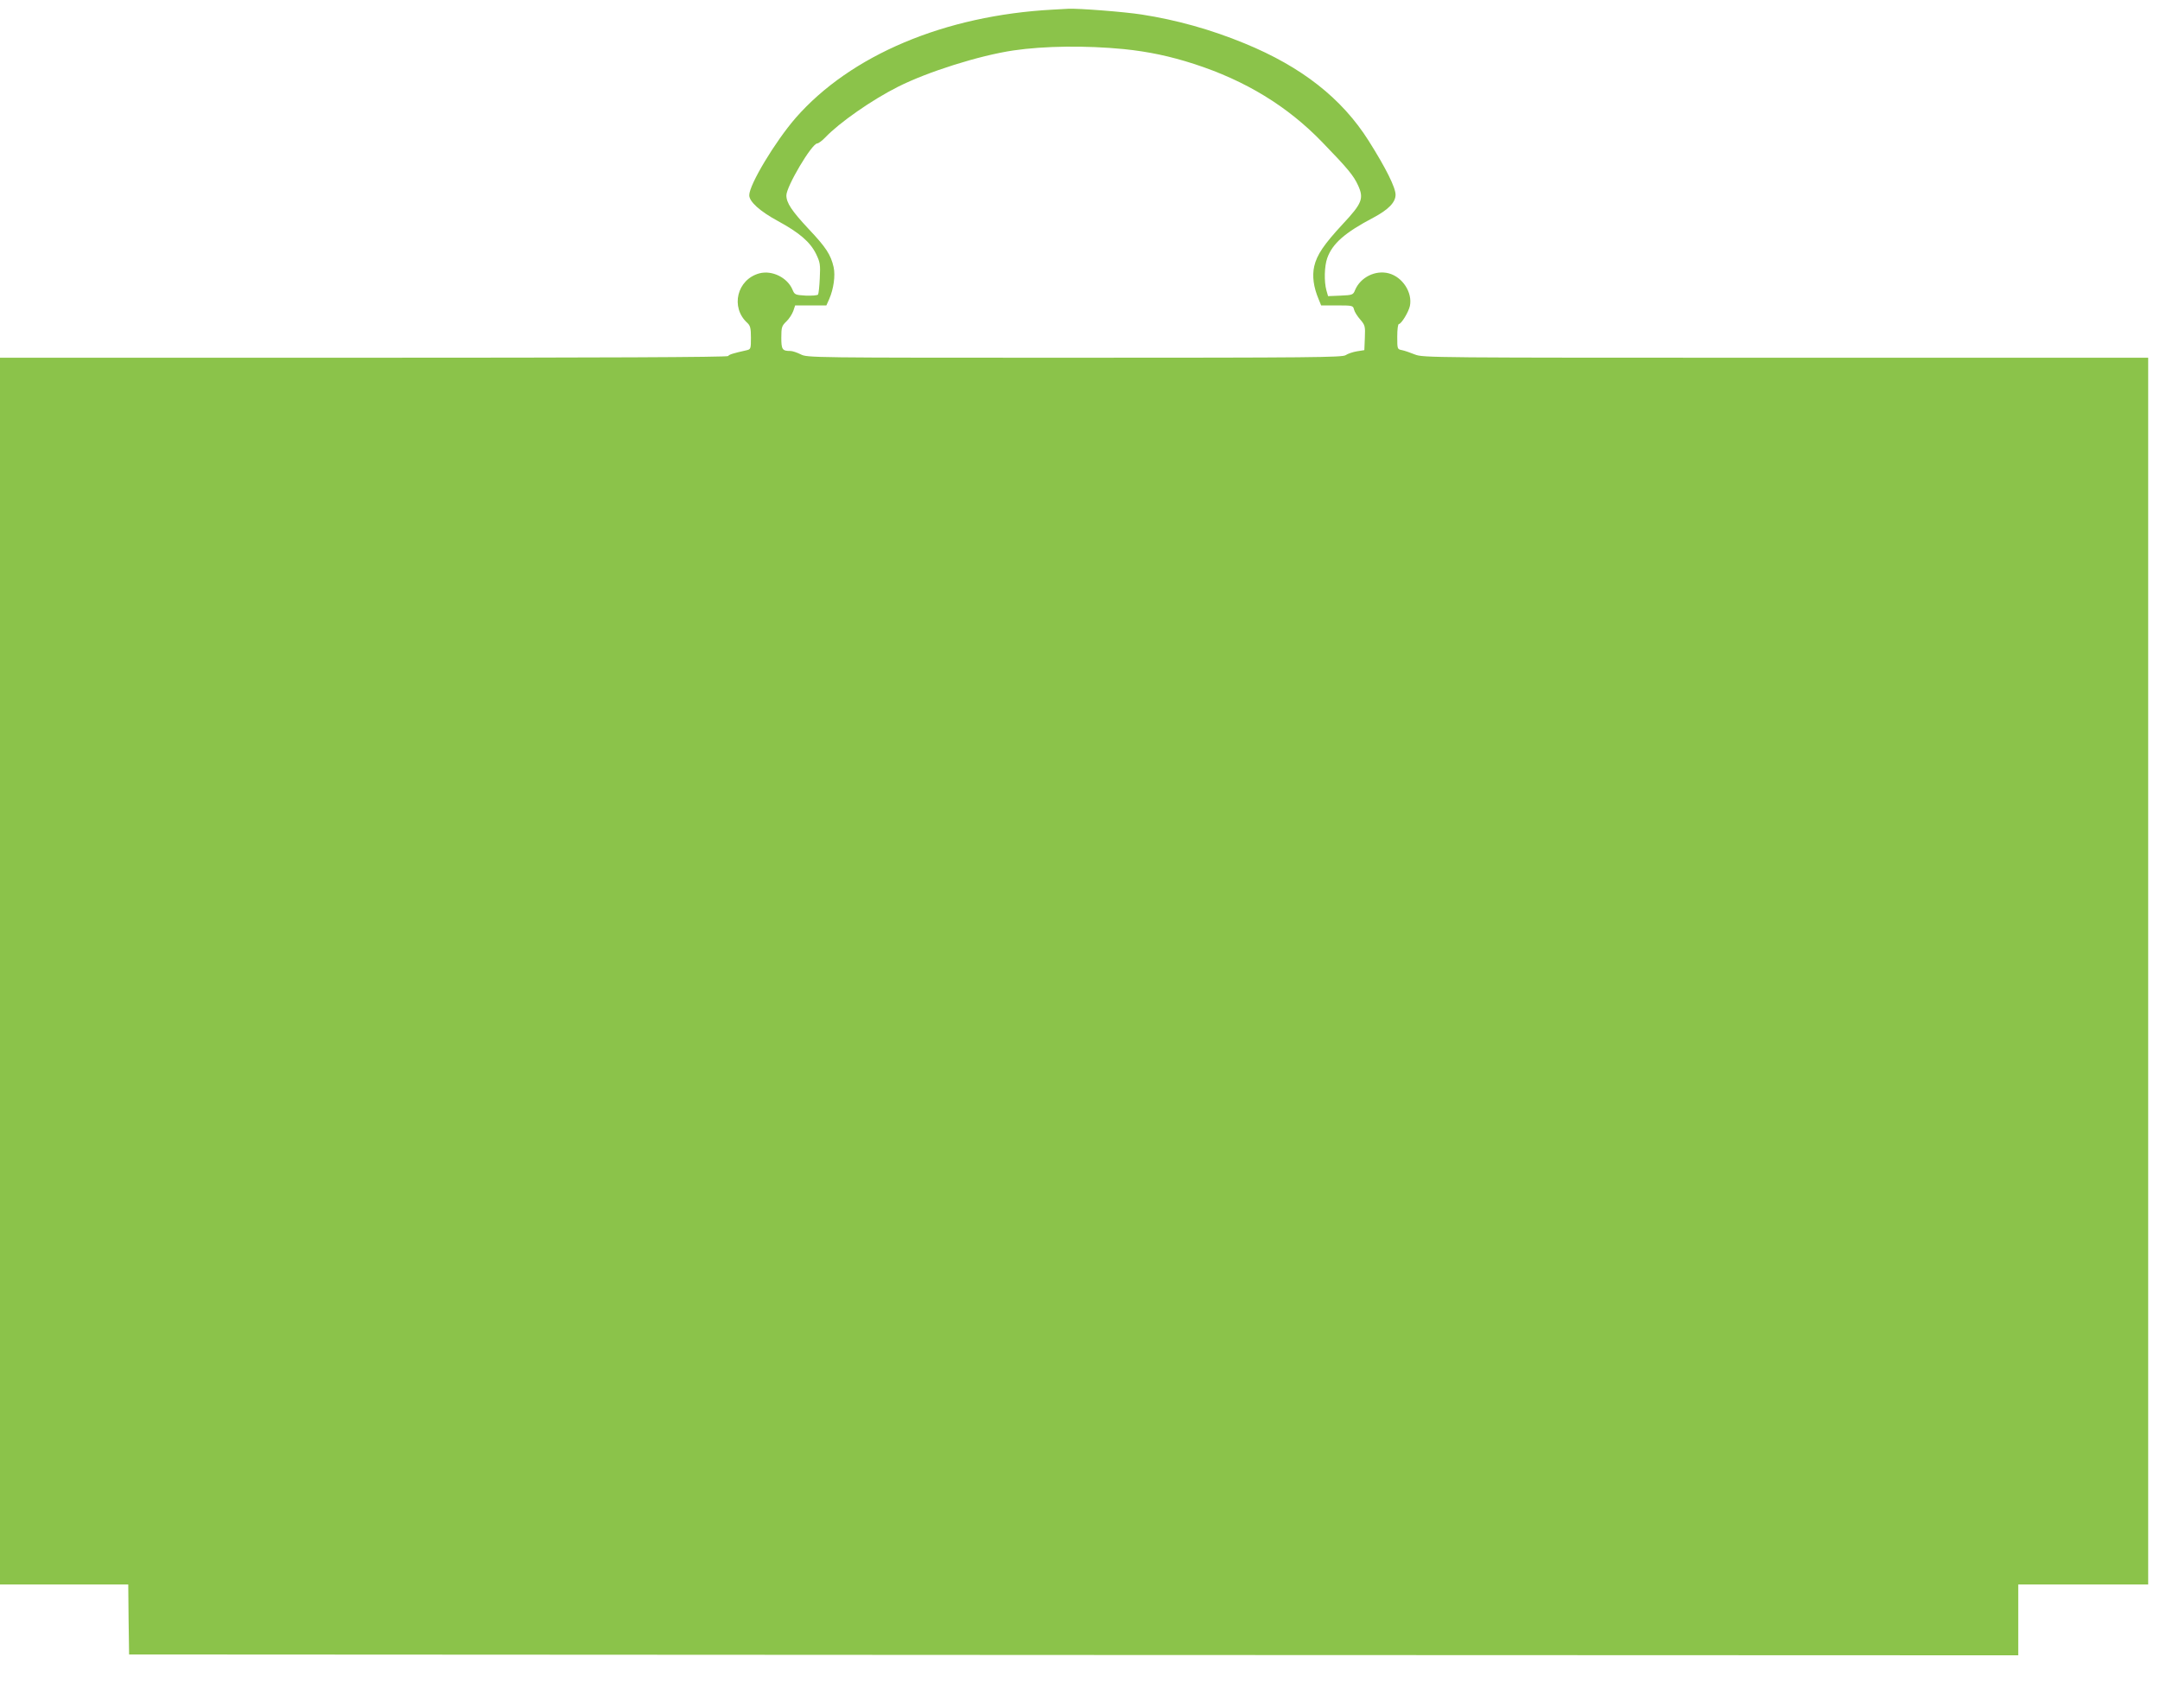 <?xml version="1.0" standalone="no"?>
<!DOCTYPE svg PUBLIC "-//W3C//DTD SVG 20010904//EN"
 "http://www.w3.org/TR/2001/REC-SVG-20010904/DTD/svg10.dtd">
<svg version="1.0" xmlns="http://www.w3.org/2000/svg"
 width="1280pt" height="1012pt" viewBox="0 0 1280 1012"
 preserveAspectRatio="xMidYMid meet">
<g transform="translate(0,1012) scale(0.1,-0.1)"
fill="#8bc34a" stroke="none">
<path d="M6240 10063 c-642 -34 -1200 -270 -1526 -643 -121 -140 -274 -394
-274 -457 0 -38 63 -95 170 -153 127 -69 191 -124 226 -195 24 -50 26 -63 22
-143 -2 -48 -7 -92 -10 -97 -3 -6 -36 -8 -72 -7 -64 4 -67 5 -80 36 -30 71
-121 116 -196 96 -133 -36 -173 -202 -71 -294 17 -16 21 -31 21 -87 0 -67 -1
-69 -27 -75 -76 -17 -103 -25 -108 -34 -4 -7 -775 -10 -2161 -10 l-2154 0 0
-3635 0 -3635 380 0 380 0 2 -207 3 -208 5598 -3 5597 -2 0 210 0 210 385 0
385 0 0 3635 0 3635 -2147 0 c-2105 0 -2149 0 -2198 19 -27 11 -62 23 -77 26
-28 5 -28 7 -28 80 0 43 4 75 10 75 14 0 57 70 65 107 16 79 -43 171 -125 193
-79 21 -168 -23 -200 -99 -11 -28 -15 -30 -86 -33 l-74 -3 -10 35 c-14 52 -12
142 5 190 31 87 104 151 275 241 88 47 130 90 130 135 0 43 -58 159 -159 319
-159 252 -397 439 -736 578 -199 82 -403 139 -610 171 -103 16 -373 37 -435
34 -19 -1 -60 -3 -90 -5z m420 -234 c146 -15 274 -42 416 -88 306 -99 554
-251 759 -463 152 -157 186 -198 213 -257 35 -77 24 -106 -90 -228 -114 -123
-154 -183 -170 -251 -13 -58 -4 -124 26 -195 l15 -37 94 0 c93 0 95 -1 101
-25 3 -13 20 -40 37 -59 28 -33 30 -39 27 -108 l-3 -73 -44 -7 c-24 -4 -54
-14 -67 -23 -21 -13 -202 -15 -1607 -15 -1563 0 -1583 0 -1622 20 -22 11 -49
20 -61 20 -48 0 -54 8 -54 79 0 62 3 70 30 96 16 15 34 43 41 62 l11 33 92 0
93 0 17 38 c26 60 37 138 26 189 -17 74 -45 117 -149 227 -99 106 -131 154
-131 198 0 53 151 308 183 308 7 0 29 16 48 36 84 88 276 222 429 299 178 90
483 186 685 216 184 27 429 30 655 8z"/>
</g>
</svg>
